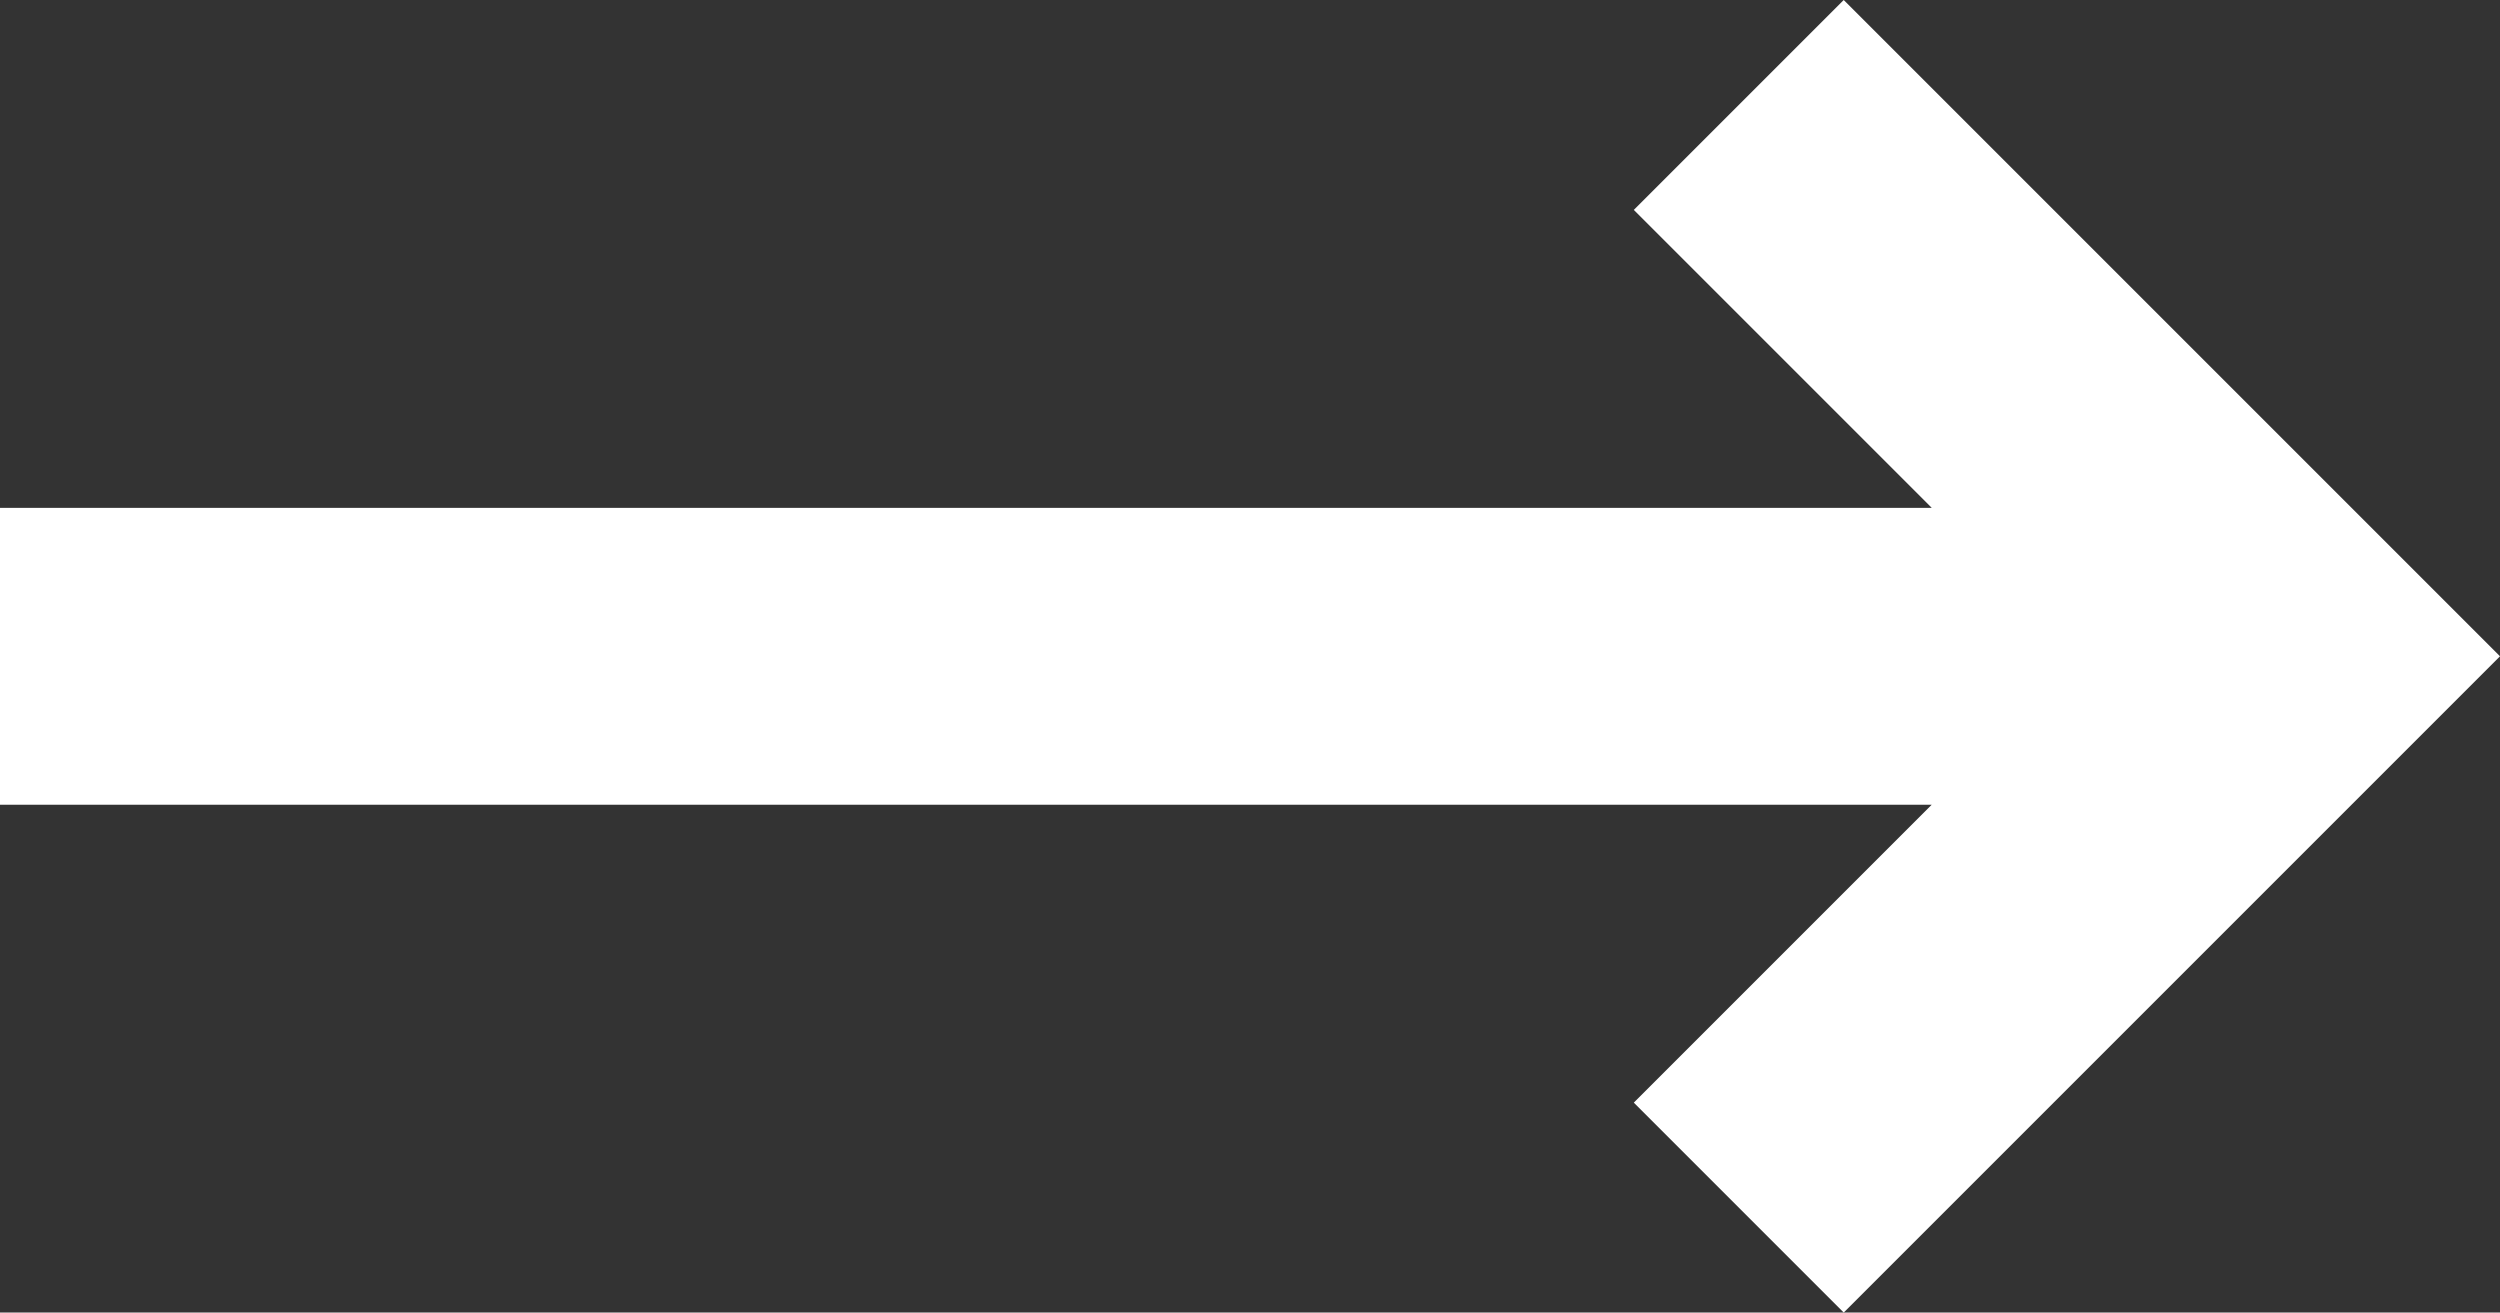 <?xml version="1.0" encoding="UTF-8"?>
<svg id="Isolationsmodus" xmlns="http://www.w3.org/2000/svg" viewBox="0 0 117.9 61.9">
  <rect x="0" y="0" width="117.9" height="61.9" fill="#333333" stroke="none"/>
  <defs>
    <style>
      .cls-1 {
        fill: #fff;
      }
    </style>
  </defs>
  <polygon class="cls-1" points="77.05 52 86.95 61.9 117.9 30.95 86.95 0 77.05 9.9 91.1 23.95 0 23.95 0 37.95 91.1 37.95 77.05 52"/>
</svg>
